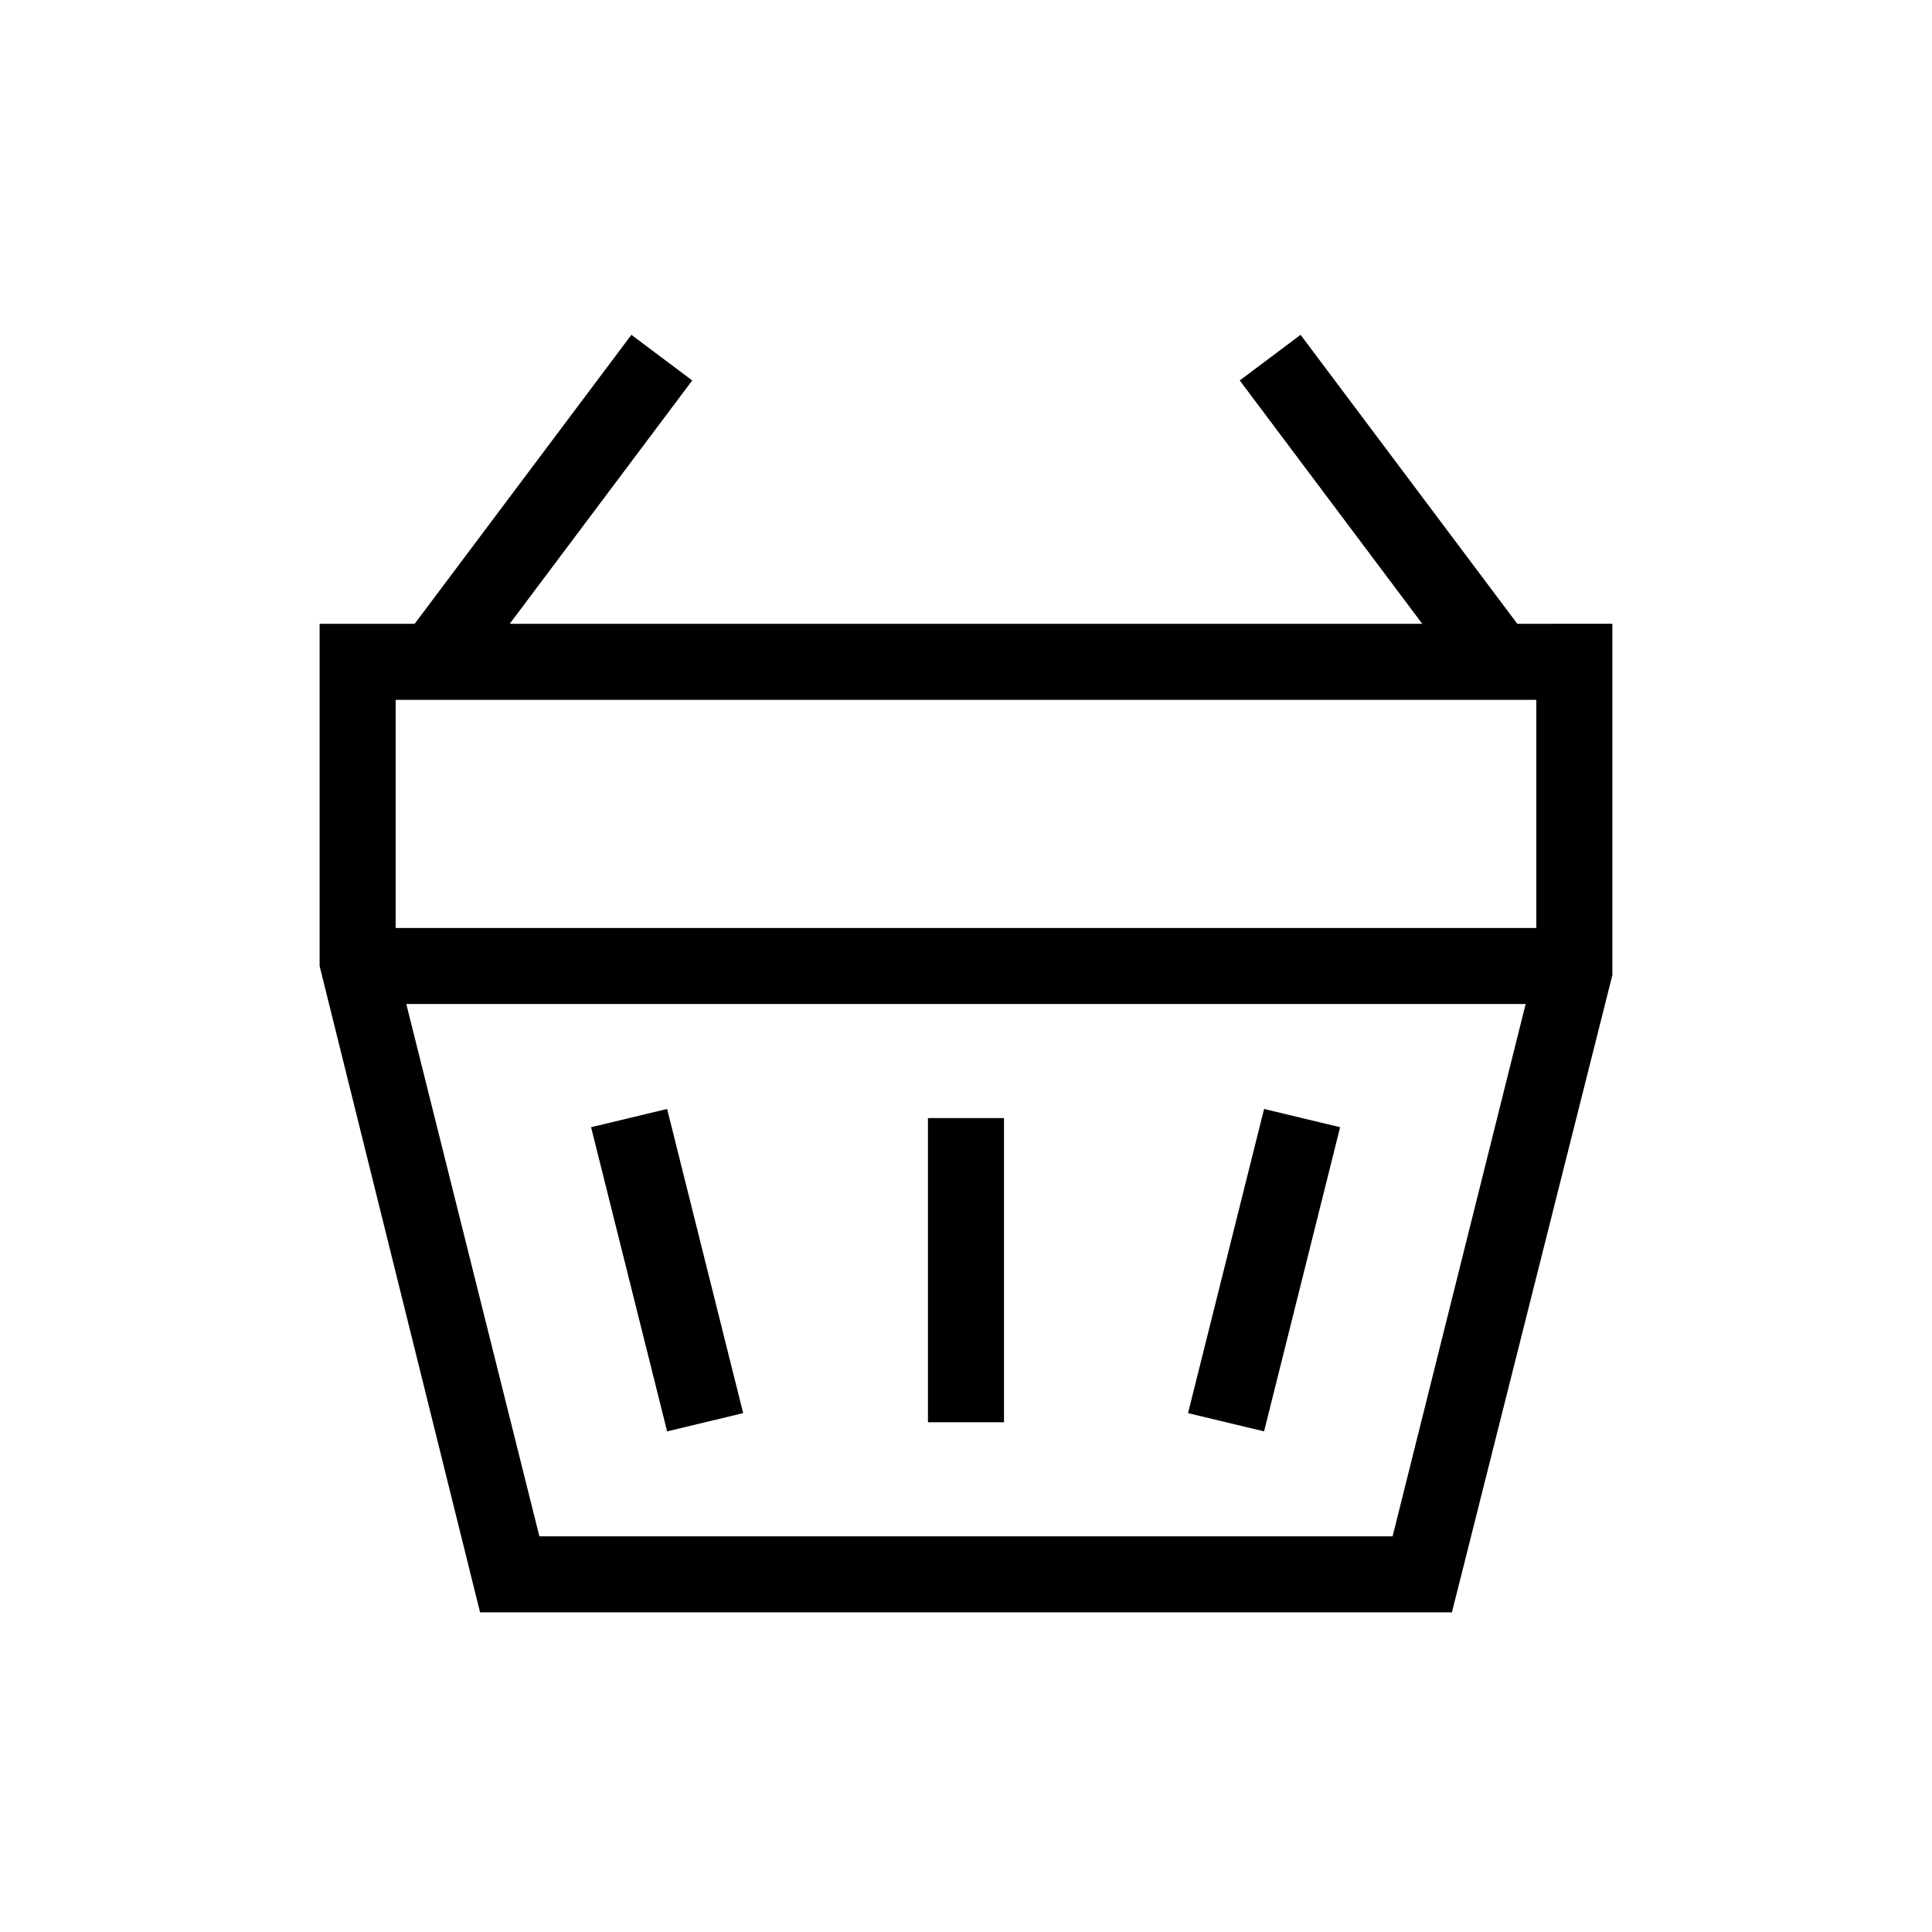 <?xml version="1.0" encoding="UTF-8"?>
<!-- Uploaded to: ICON Repo, www.iconrepo.com, Generator: ICON Repo Mixer Tools -->
<svg fill="#000000" width="800px" height="800px" version="1.1" viewBox="144 144 512 512" xmlns="http://www.w3.org/2000/svg">
 <path d="m546.1 309.31-57.434-76.578-16.121 12.09 48.367 64.488h-241.83l48.363-64.488-16.121-12.09-57.434 76.578h-25.191v90.688l42.523 171.29h257.55l42.52-168.88v-93.105zm-33.047 241.83h-226.11l-35.27-141.07h296.64zm38.086-161.22h-302.29v-60.457h302.29zm-72.145 133.41-20.152-4.836 20.152-80.609 20.152 4.836zm-158.2 0-20.152-80.609 20.152-4.836 20.152 80.609zm89.273-2.418h-20.152v-80.609h20.152z"/>
</svg>